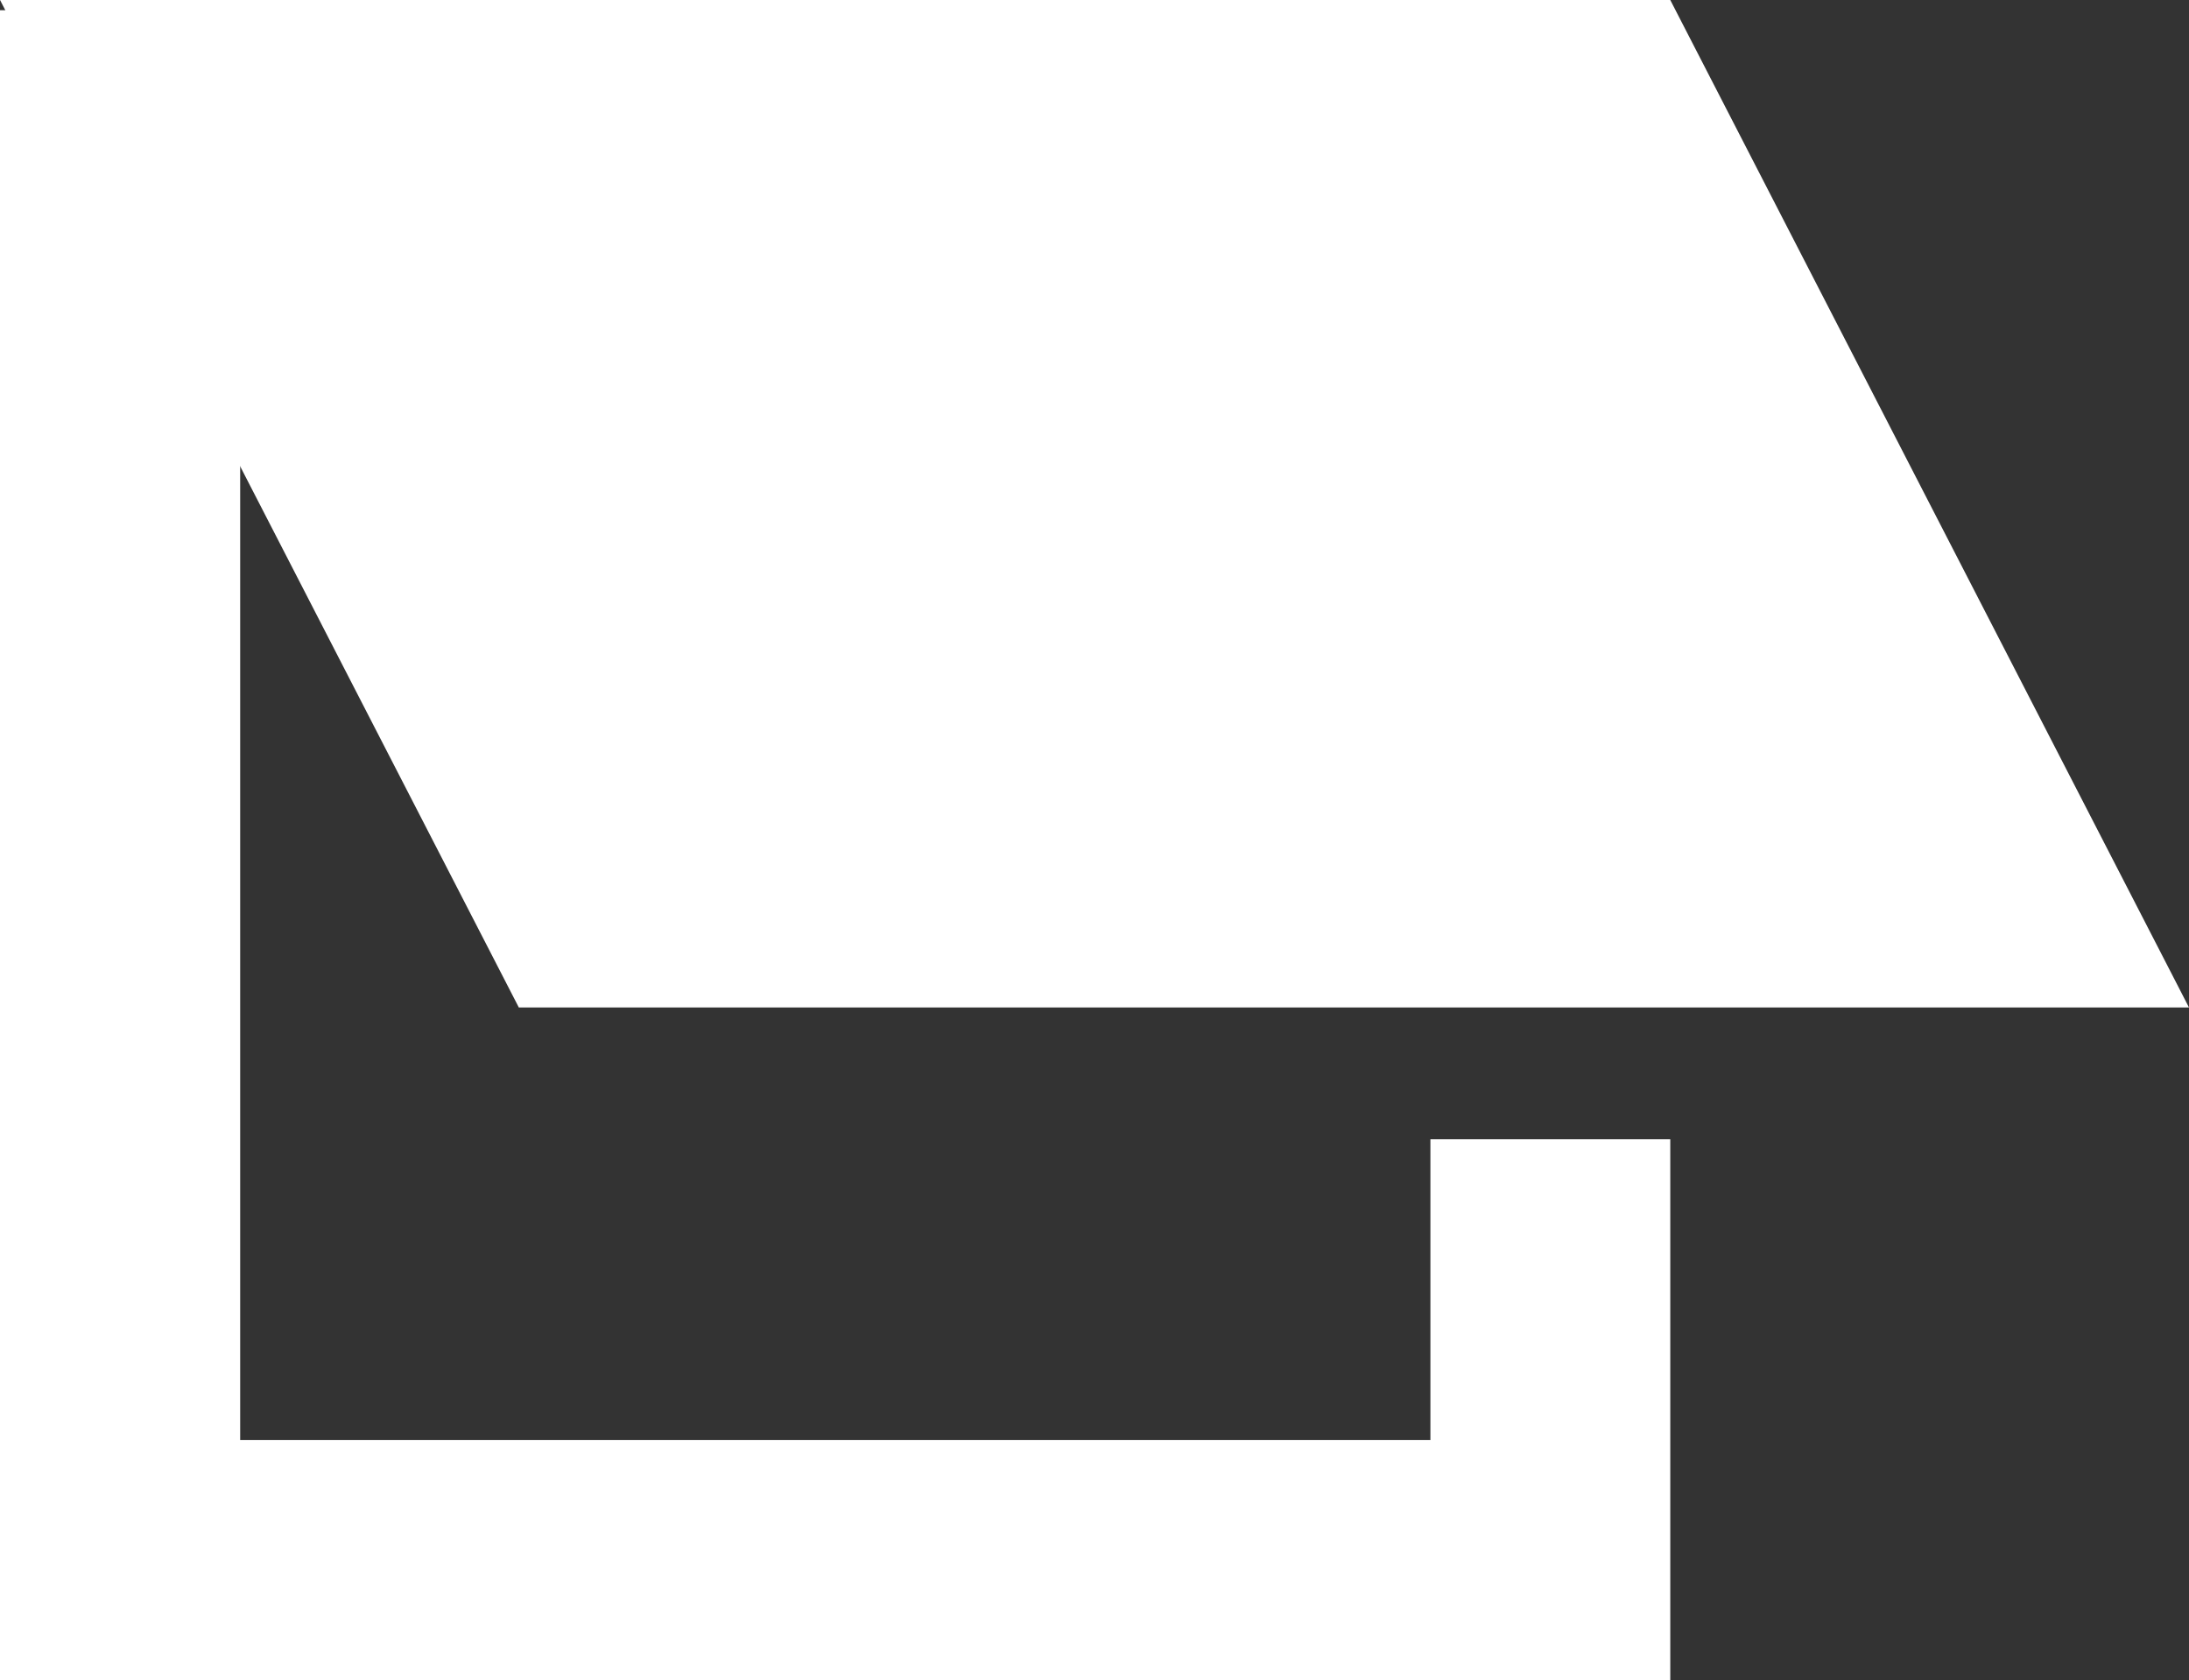 <svg xmlns="http://www.w3.org/2000/svg" width="56.581" height="43.437" viewBox="0 0 56.581 43.437">
  <rect x="0" y="0" width="56.581" height="43.437" fill="#333333" stroke="none"/>
  <g id="Group_898" data-name="Group 898" transform="translate(0 0)">
    <path id="Path_950" data-name="Path 950" d="M295.776,41.209h30.765V33.431h6.2V47.418H289.568V4.244h6.208Z" transform="translate(-289.568 -3.98)" fill="#fff"/>
    <path id="Path_951" data-name="Path 951" d="M289.568,4.077l13.41,26.046h43.17L332.74,4.077Z" transform="translate(-289.567 -4.077)" fill="#fff"/>
  </g>
</svg>

